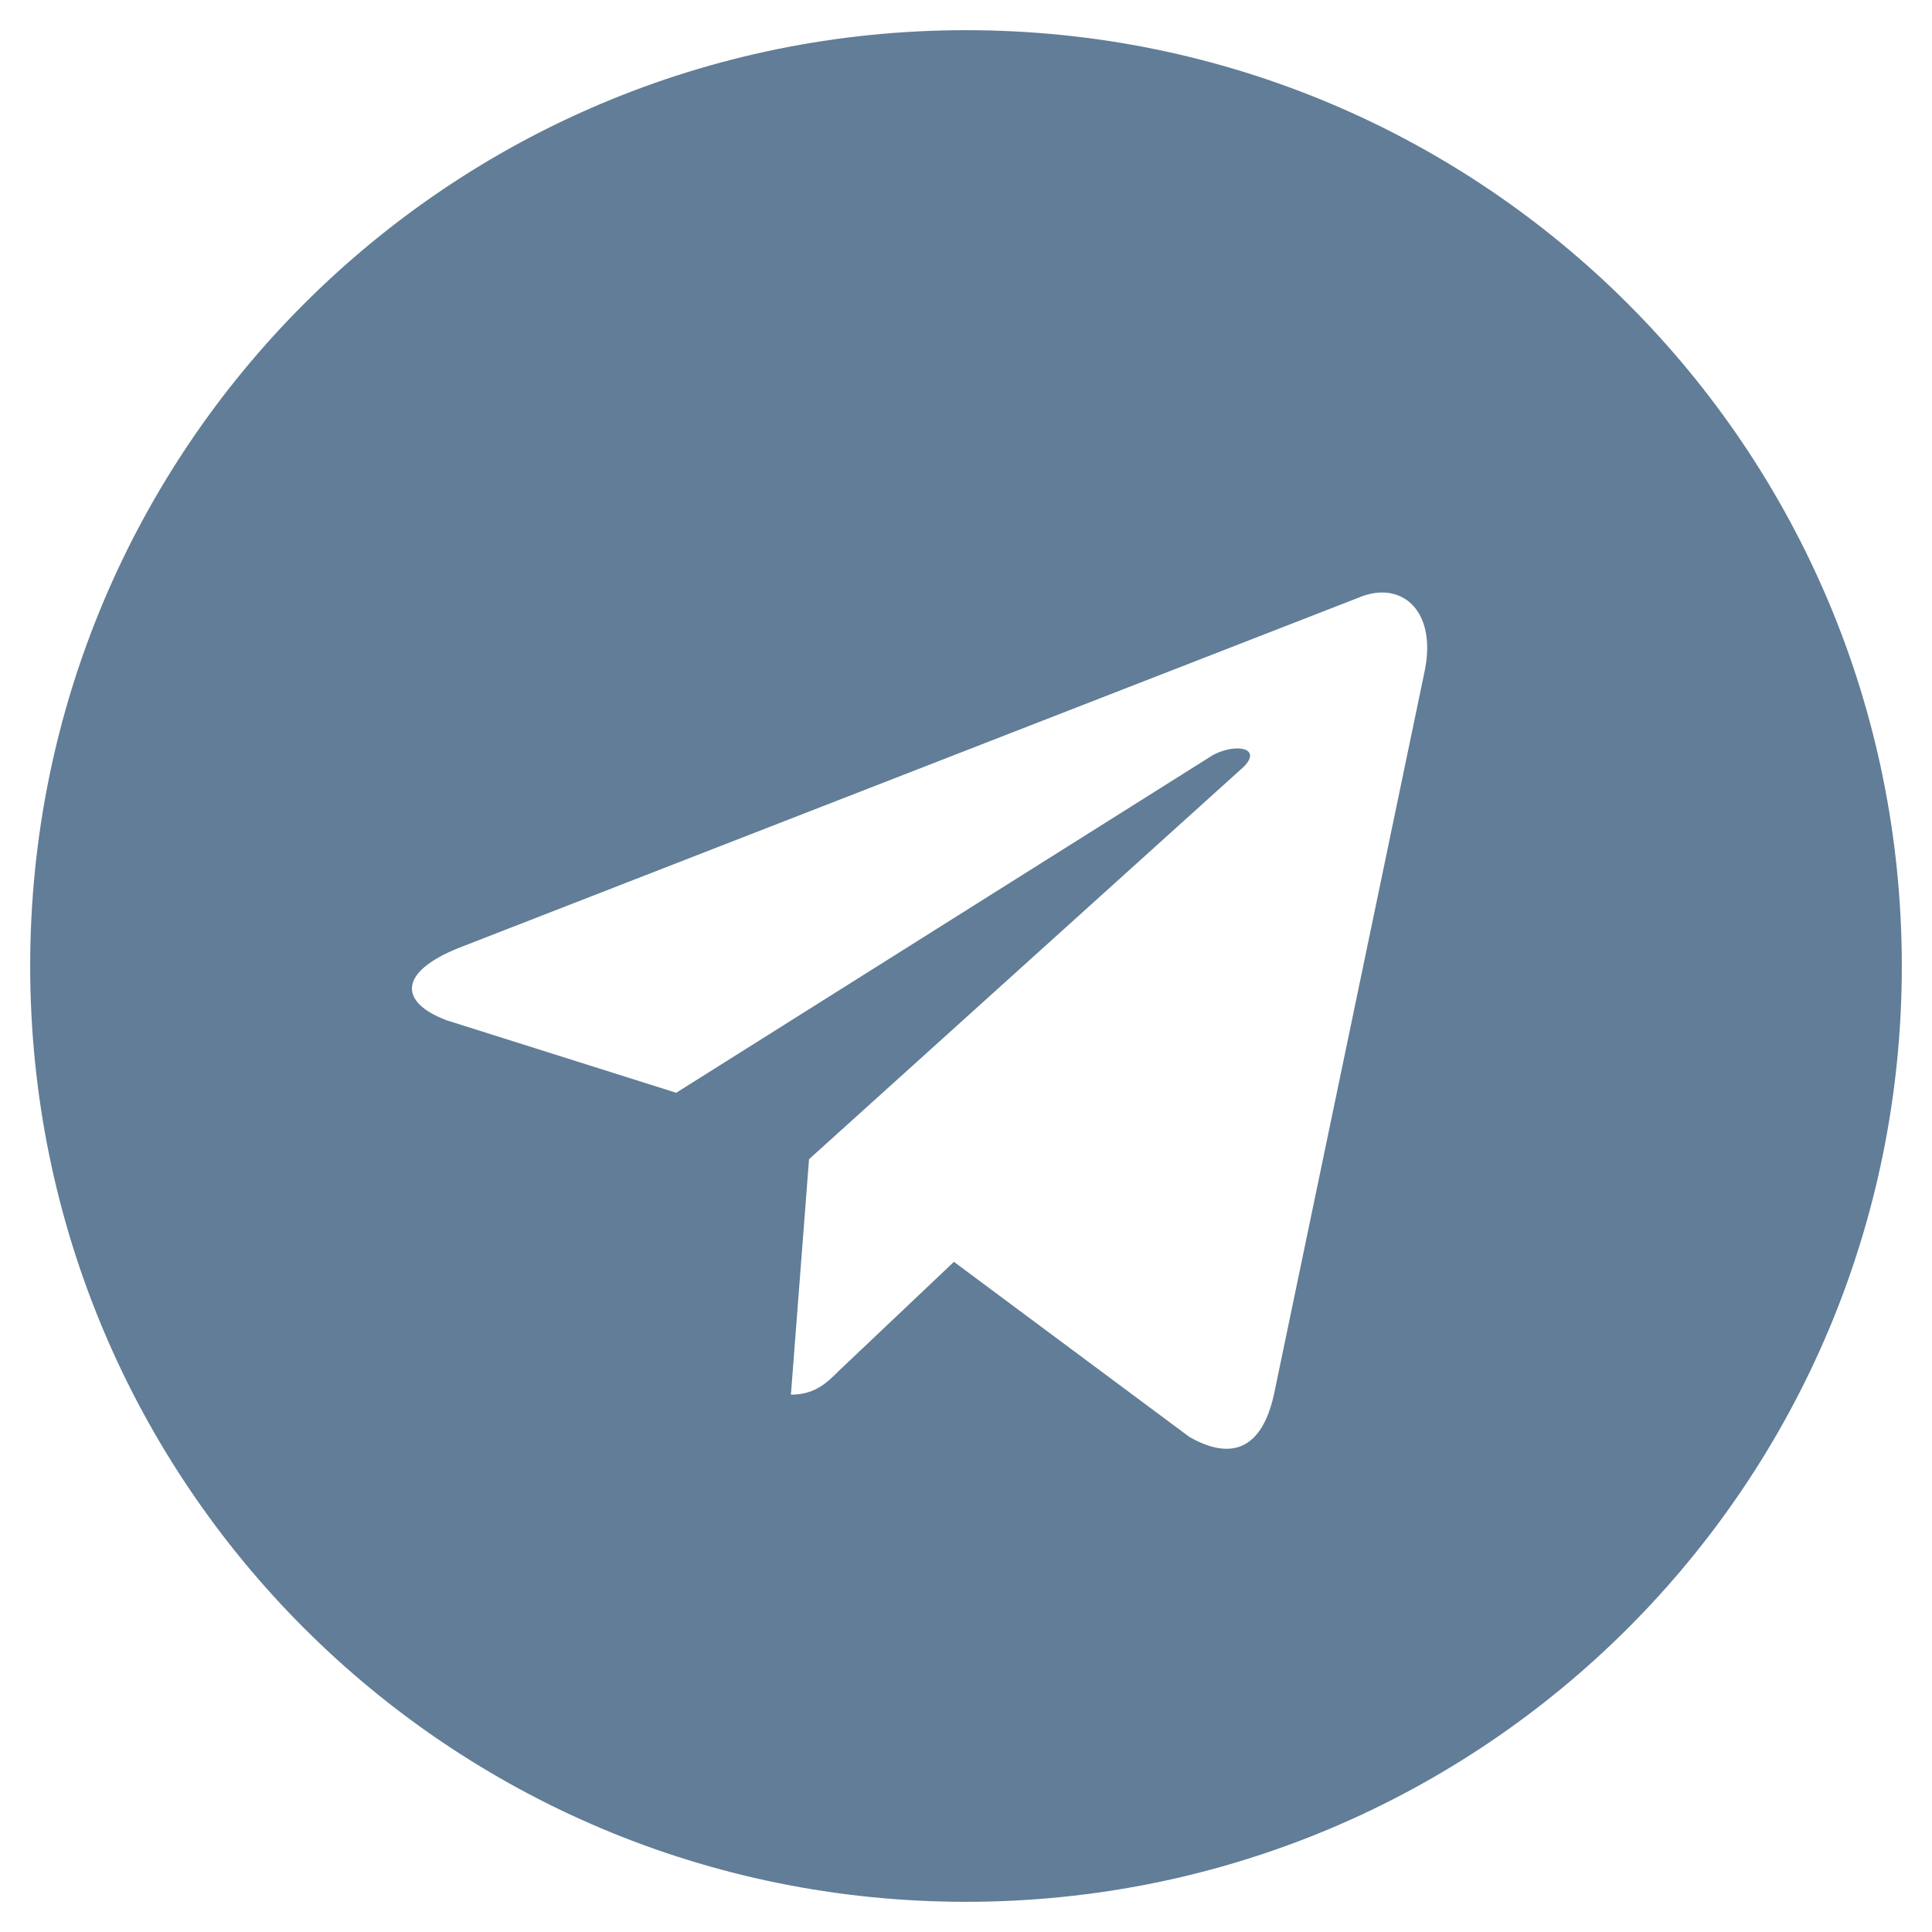 <svg version="1.2" xmlns="http://www.w3.org/2000/svg" viewBox="0 0 256 256" width="256" height="256">
	<title>cib-telegram-svg</title>
	<style>
		.s0 { fill: #617d97 } 
	</style>
	<path id="Layer" fill-rule="evenodd" class="s0" d="m128 252c-68.6 0-124-55.4-124-124 0-68.6 55.4-124 124-124 68.6 0 124 55.4 124 124 0 68.6-55.4 124-124 124zm52-172.8l-119.2 46.4c-8 3.2-8 7.2-1.6 9.6l30.4 9.6 71.2-44.8c3.2-1.6 6.4-0.8 4 1.6l-57.6 52-2.4 31.2c3.2 0 4.8-1.6 6.4-3.2l15.2-14.4 31.2 23.2c5.6 3.2 9.6 1.6 11.2-5.6l20-96c1.6-8-3.2-12-8.8-9.6z"/>
</svg>